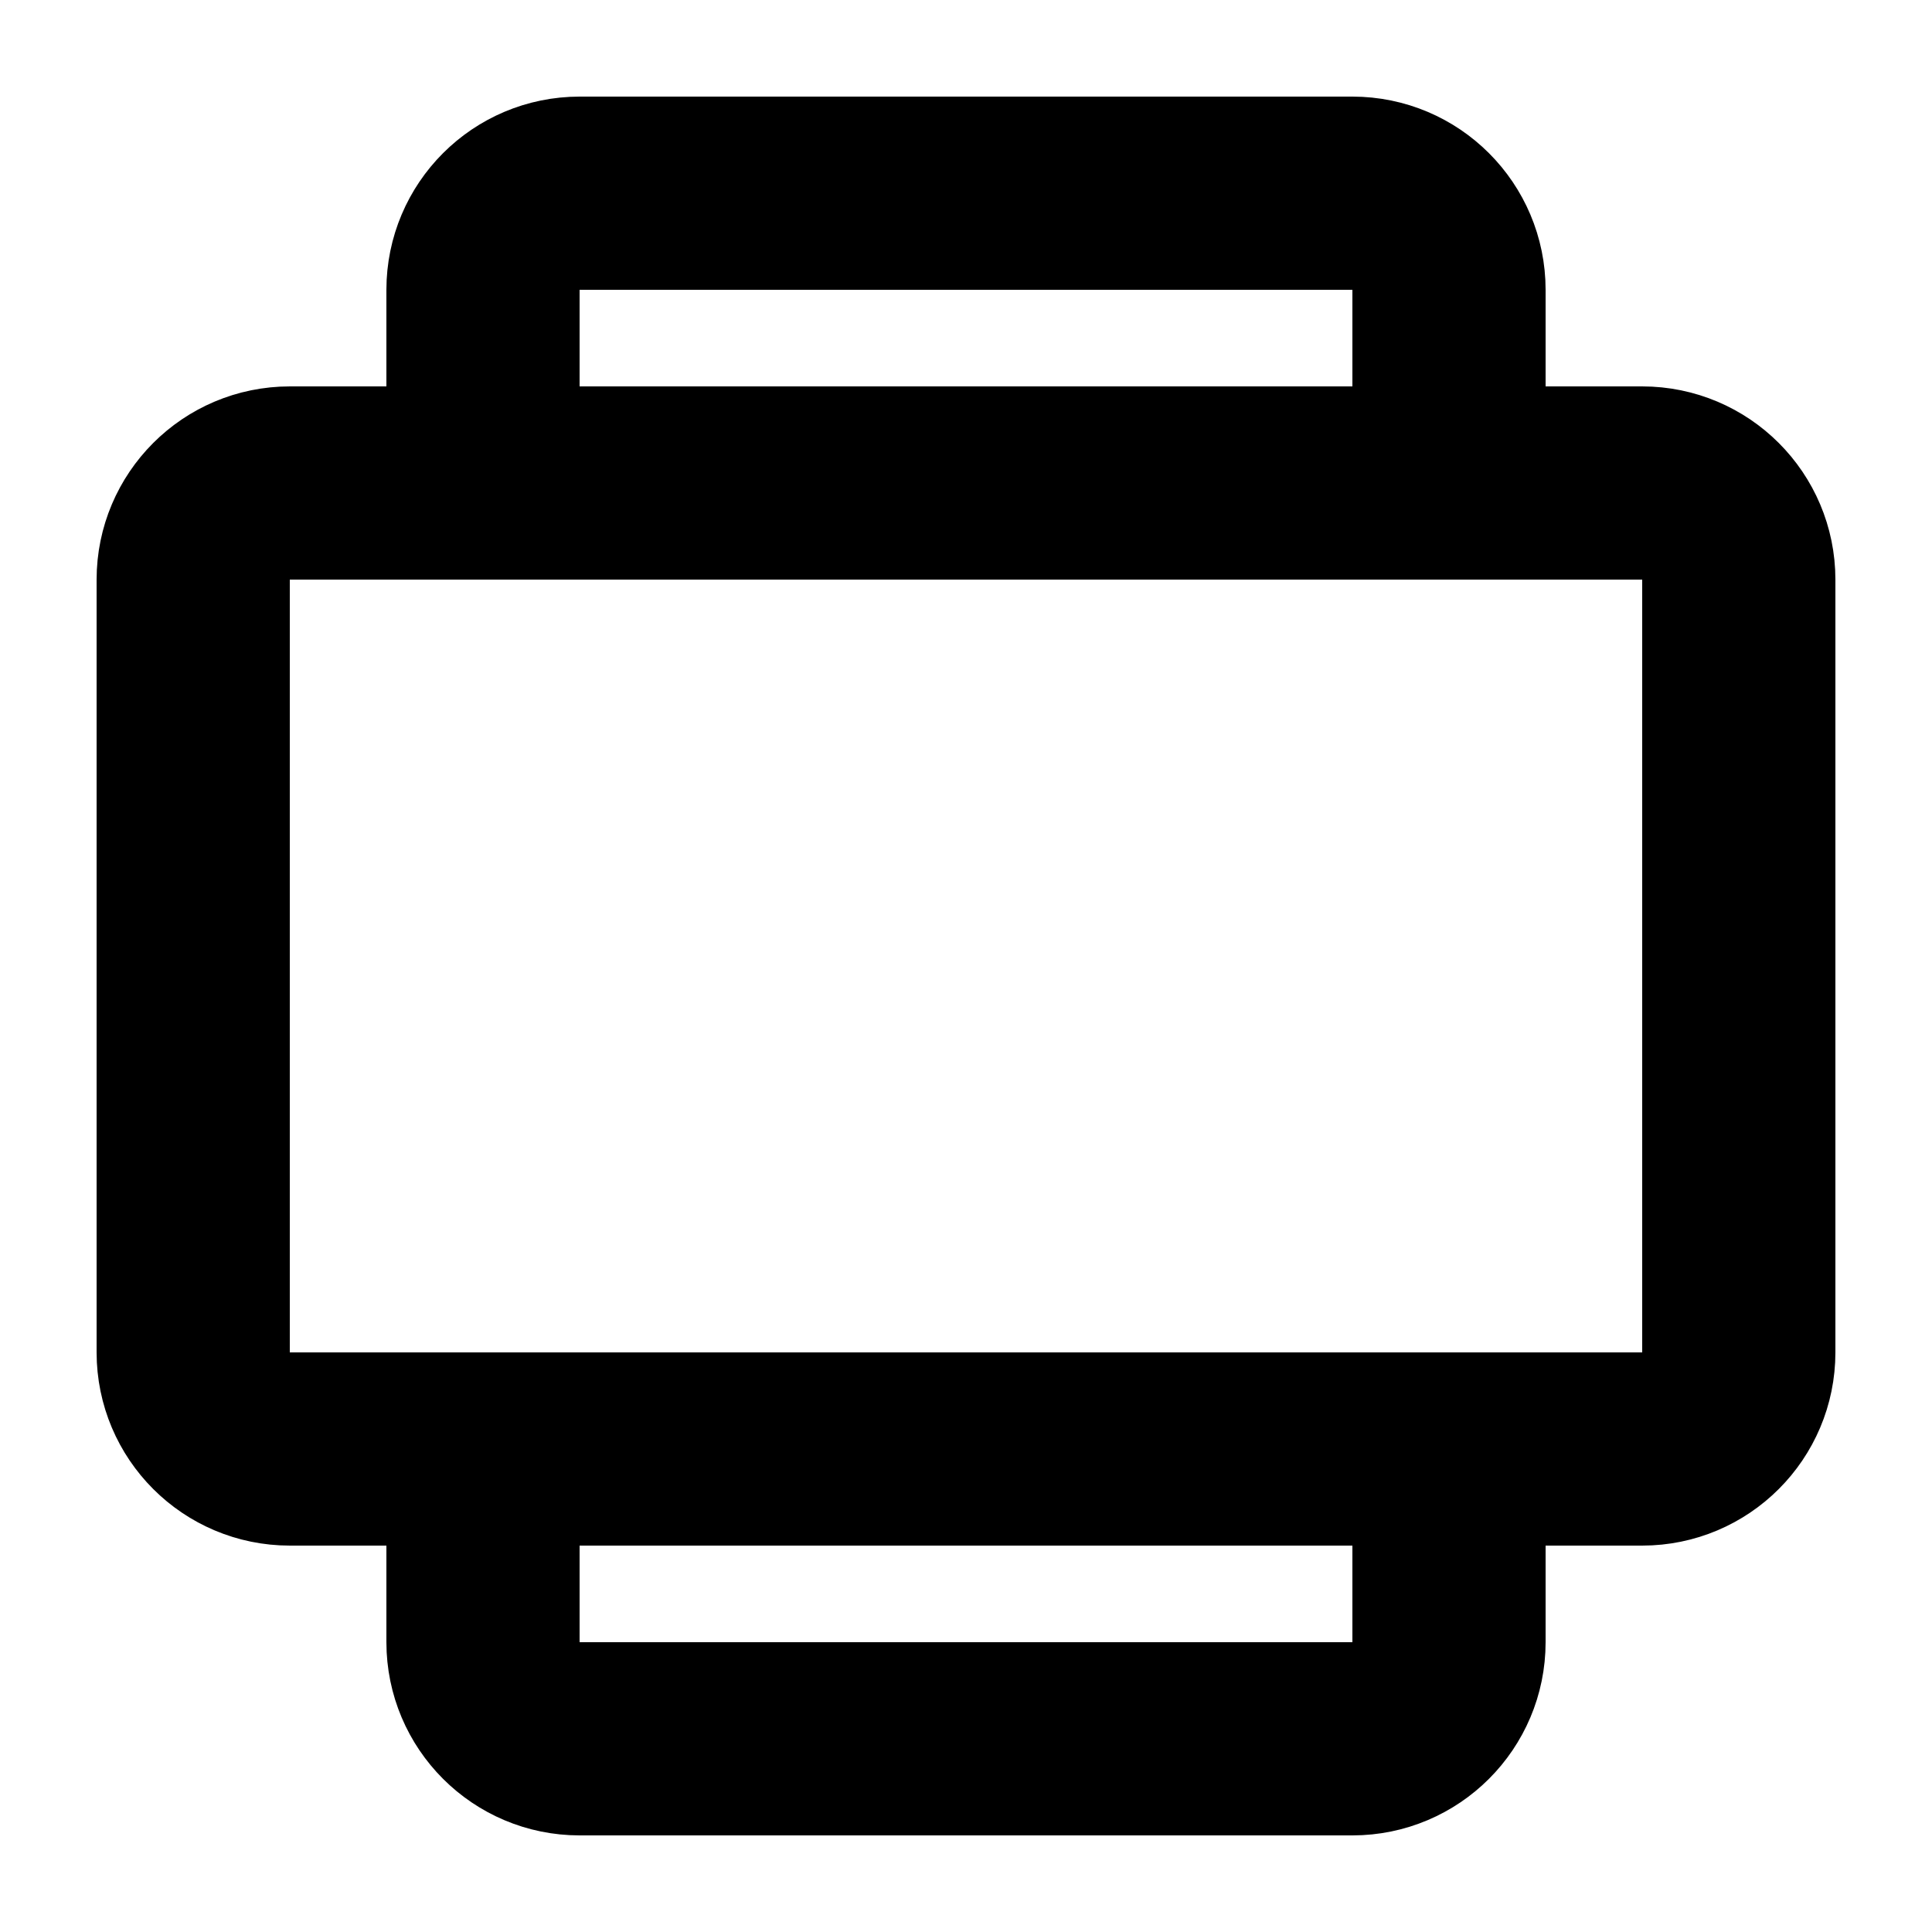 <svg width="20" height="20" viewBox="0 0 20 20" fill="none" xmlns="http://www.w3.org/2000/svg">
  <path d="M5 5H15M5 5V3C5 2.448 5.448 2 6 2H14C14.552 2 15 2.448 15 3V5M5 5H3C2.448 5 2 5.448 2 6V14C2 14.552 2.448 15 3 15H5M15 5H17C17.552 5 18 5.448 18 6V14C18 14.552 17.552 15 17 15H15M5 15V17C5 17.552 5.448 18 6 18H14C14.552 18 15 17.552 15 17V15M5 15H15" stroke="currentColor" stroke-width="2" stroke-linecap="round" stroke-linejoin="round"/>
</svg> 